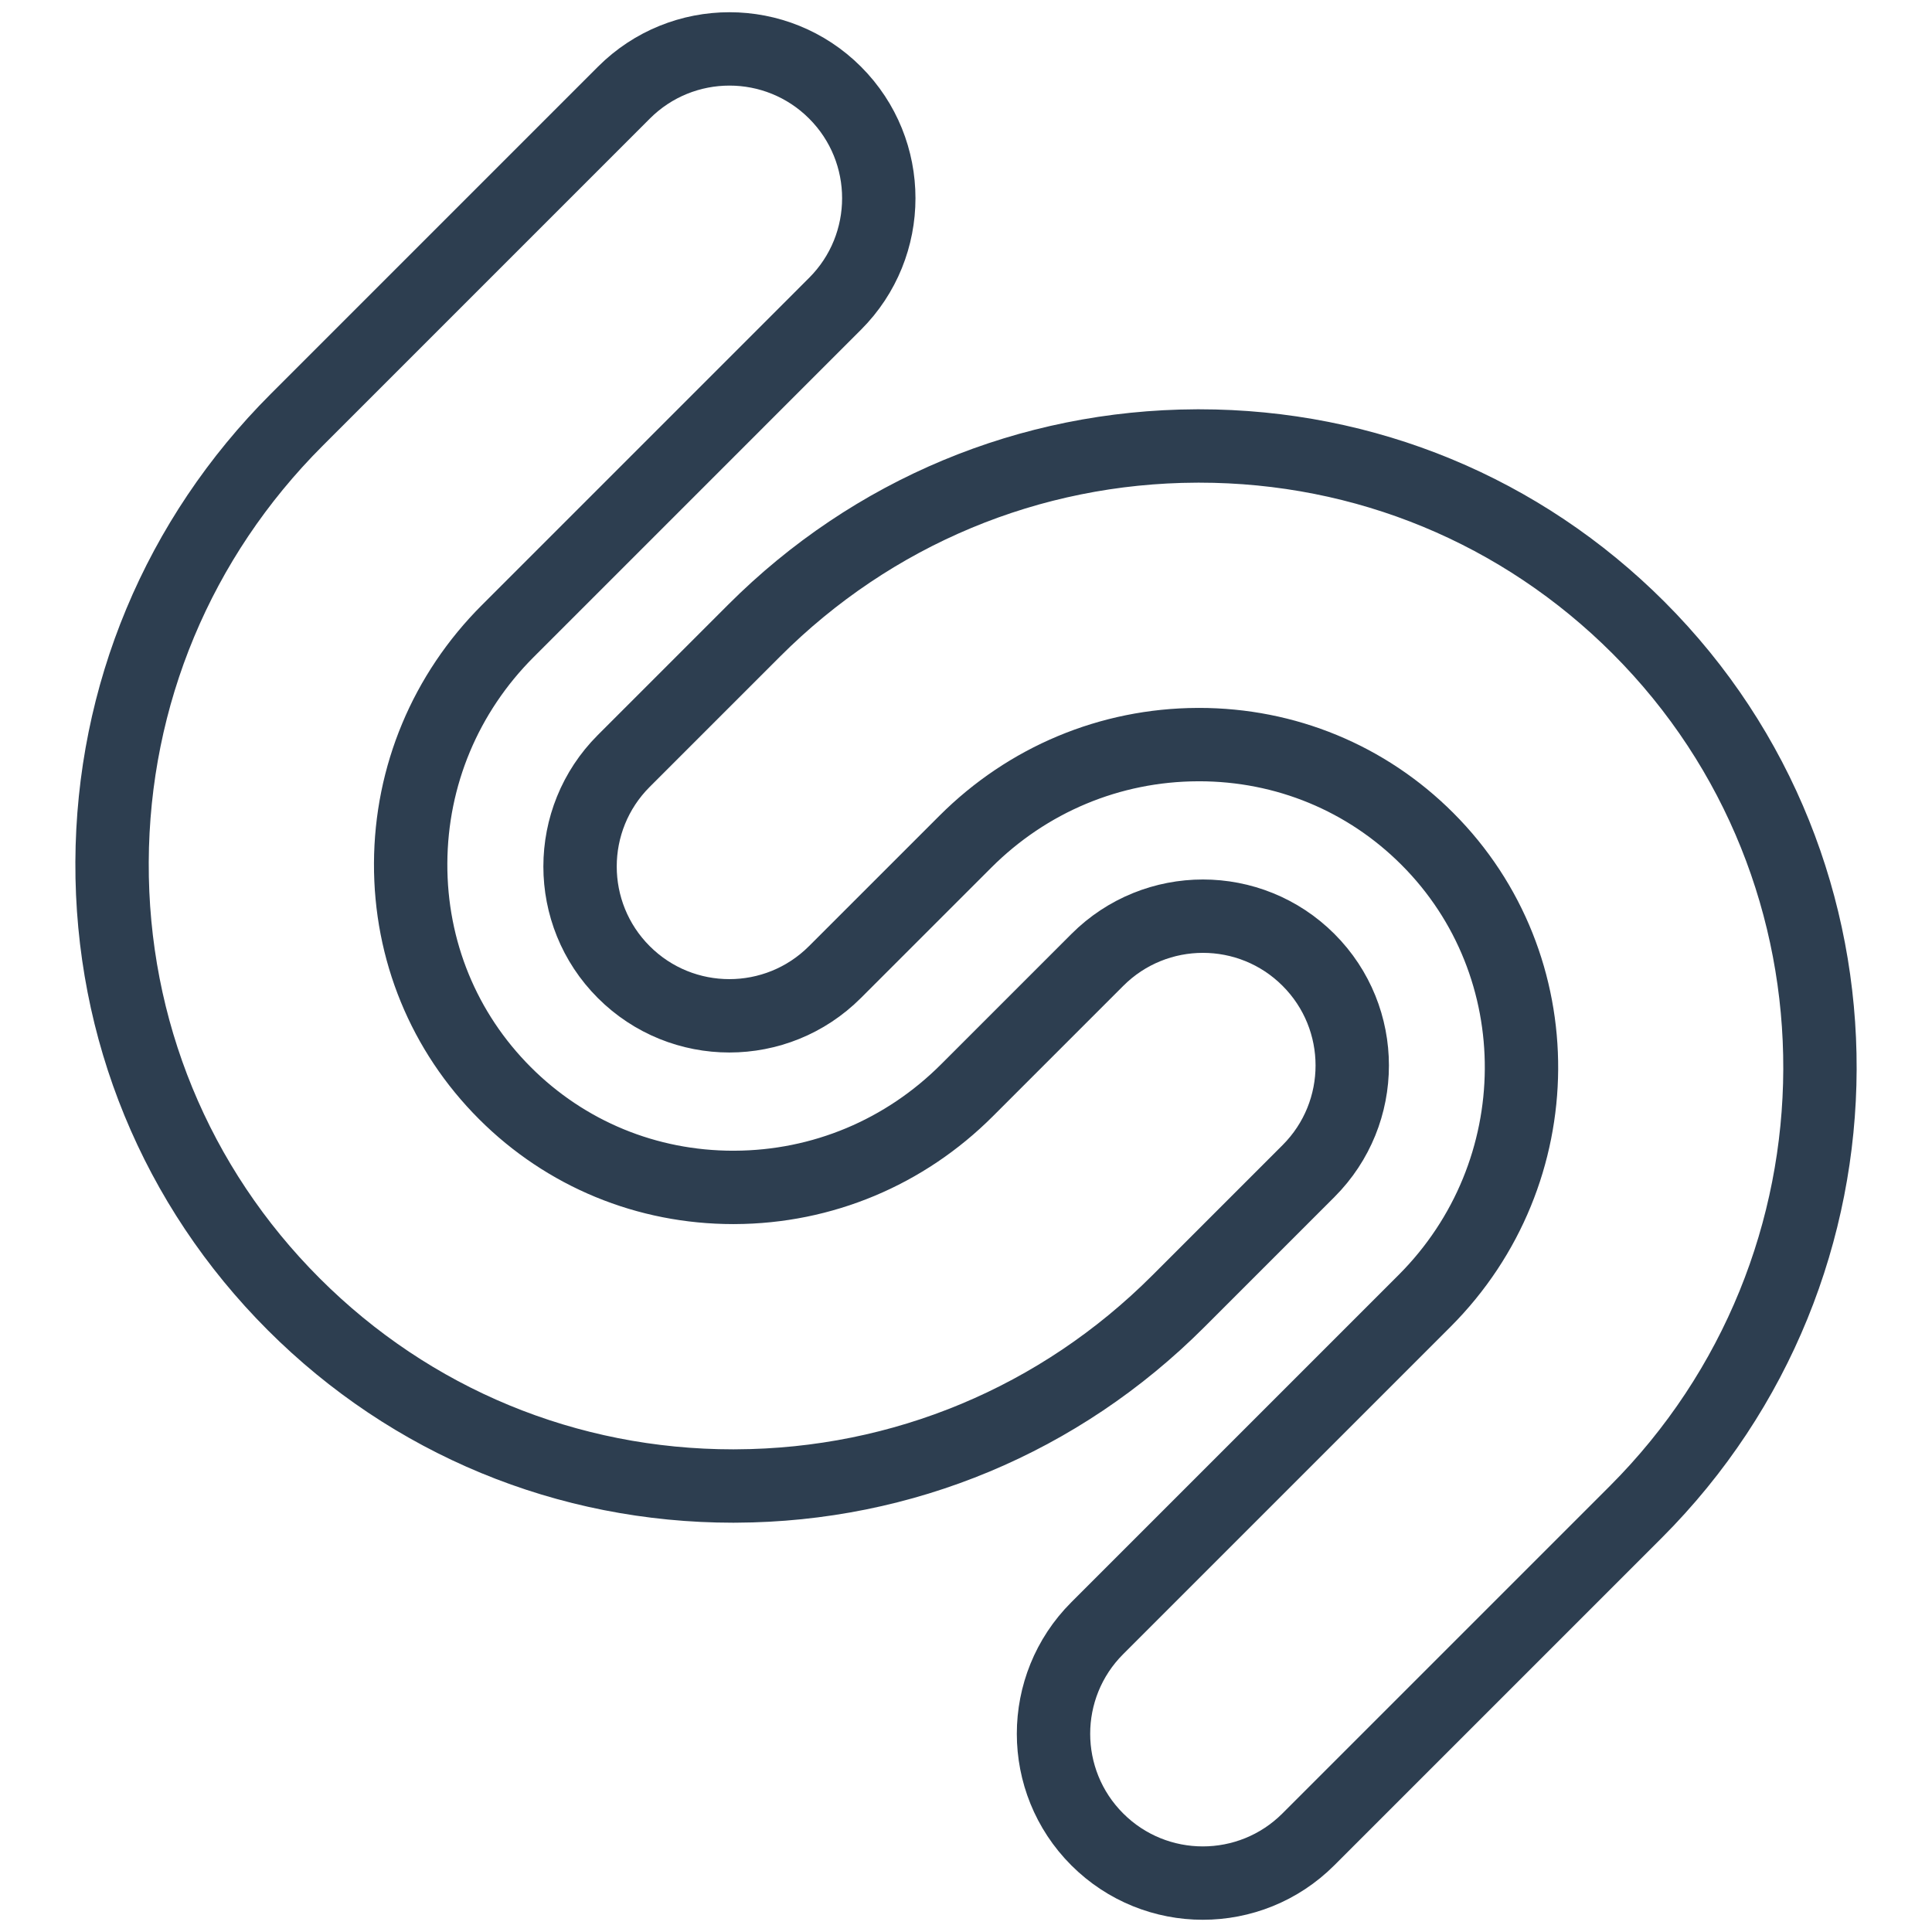 <?xml version="1.0" encoding="utf-8"?>
<!-- Generator: Adobe Illustrator 24.2.3, SVG Export Plug-In . SVG Version: 6.00 Build 0)  -->
<svg version="1.1" id="Layer_1" xmlns="http://www.w3.org/2000/svg" xmlns:xlink="http://www.w3.org/1999/xlink" x="0px" y="0px"
	 viewBox="0 0 158 158" style="enable-background:new 0 0 158 158;" xml:space="preserve">
<style type="text/css">
	.st0{fill:none;stroke:#2D3E50;stroke-width:6;stroke-miterlimit:10;}
	.st1{fill:none;stroke:#2D3E50;stroke-width:6;stroke-linejoin:round;stroke-miterlimit:10;}
	.st2{fill-rule:evenodd;clip-rule:evenodd;fill:none;stroke:#2D3E50;stroke-width:6;stroke-linejoin:round;stroke-miterlimit:10;}
	.st3{fill-rule:evenodd;clip-rule:evenodd;fill:none;stroke:#2D3E50;stroke-width:6;stroke-miterlimit:10;}
	.st4{fill:#FFFFFF;stroke:#2D3E50;stroke-width:6;stroke-miterlimit:10;}
	.st5{fill:none;stroke:#2D3E50;stroke-width:6;stroke-linecap:round;stroke-linejoin:round;stroke-miterlimit:10;}
	.st6{fill:#2D3E50;}
	.st7{fill:none;stroke:#2D3E50;stroke-width:6;stroke-linecap:round;stroke-miterlimit:10;}
	.st8{fill:none;stroke:#2D3E50;stroke-width:6;stroke-miterlimit:10;stroke-dasharray:9;}
</style>
<g id="logo_5_">
	<g>
		<path class="st0" d="M59.967,121.528c-13.597,0.001-26.352-5.273-35.942-14.863C14.383,97.024,9.105,84.18,9.164,70.5
			c0.058-13.64,5.419-26.482,15.096-36.159L51.024,7.576c4.768-4.768,12.5-4.768,17.268,0c4.768,4.768,4.768,12.5,0,17.268
			L41.528,51.608c-5.093,5.092-7.914,11.838-7.944,18.995c-0.03,7.118,2.707,13.792,7.709,18.794
			c4.974,4.975,11.604,7.709,18.677,7.71c0.039,0,0.078,0,0.117-0.001c7.157-0.03,13.903-2.852,18.995-7.944l10.661-10.661
			c4.768-4.768,12.5-4.768,17.268,0c4.768,4.768,4.768,12.5,0,17.268l-10.661,10.661c-9.677,9.677-22.519,15.038-36.159,15.096
			C60.117,121.528,60.041,121.528,59.967,121.528z"/>
	</g>
	<g>
		<path class="st0" d="M98.366,154c-3.125,0-6.25-1.192-8.634-3.576c-4.768-4.768-4.768-12.5,0-17.268l26.764-26.764
			c10.484-10.483,10.589-27.436,0.235-37.789c-4.973-4.975-11.603-7.71-18.676-7.71c-0.039,0-0.078,0-0.117,0.001
			c-7.157,0.03-13.903,2.852-18.995,7.944L68.281,79.498c-4.768,4.768-12.5,4.768-17.268,0s-4.768-12.5,0-17.268l10.661-10.661
			c9.677-9.677,22.519-15.038,36.159-15.096c0.075,0,0.151-0.001,0.225-0.001c13.597,0,26.352,5.273,35.942,14.863
			c19.875,19.875,19.77,52.32-0.235,72.325L107,150.424C104.616,152.808,101.491,154,98.366,154z"/>
	</g>
</g>
</svg>
